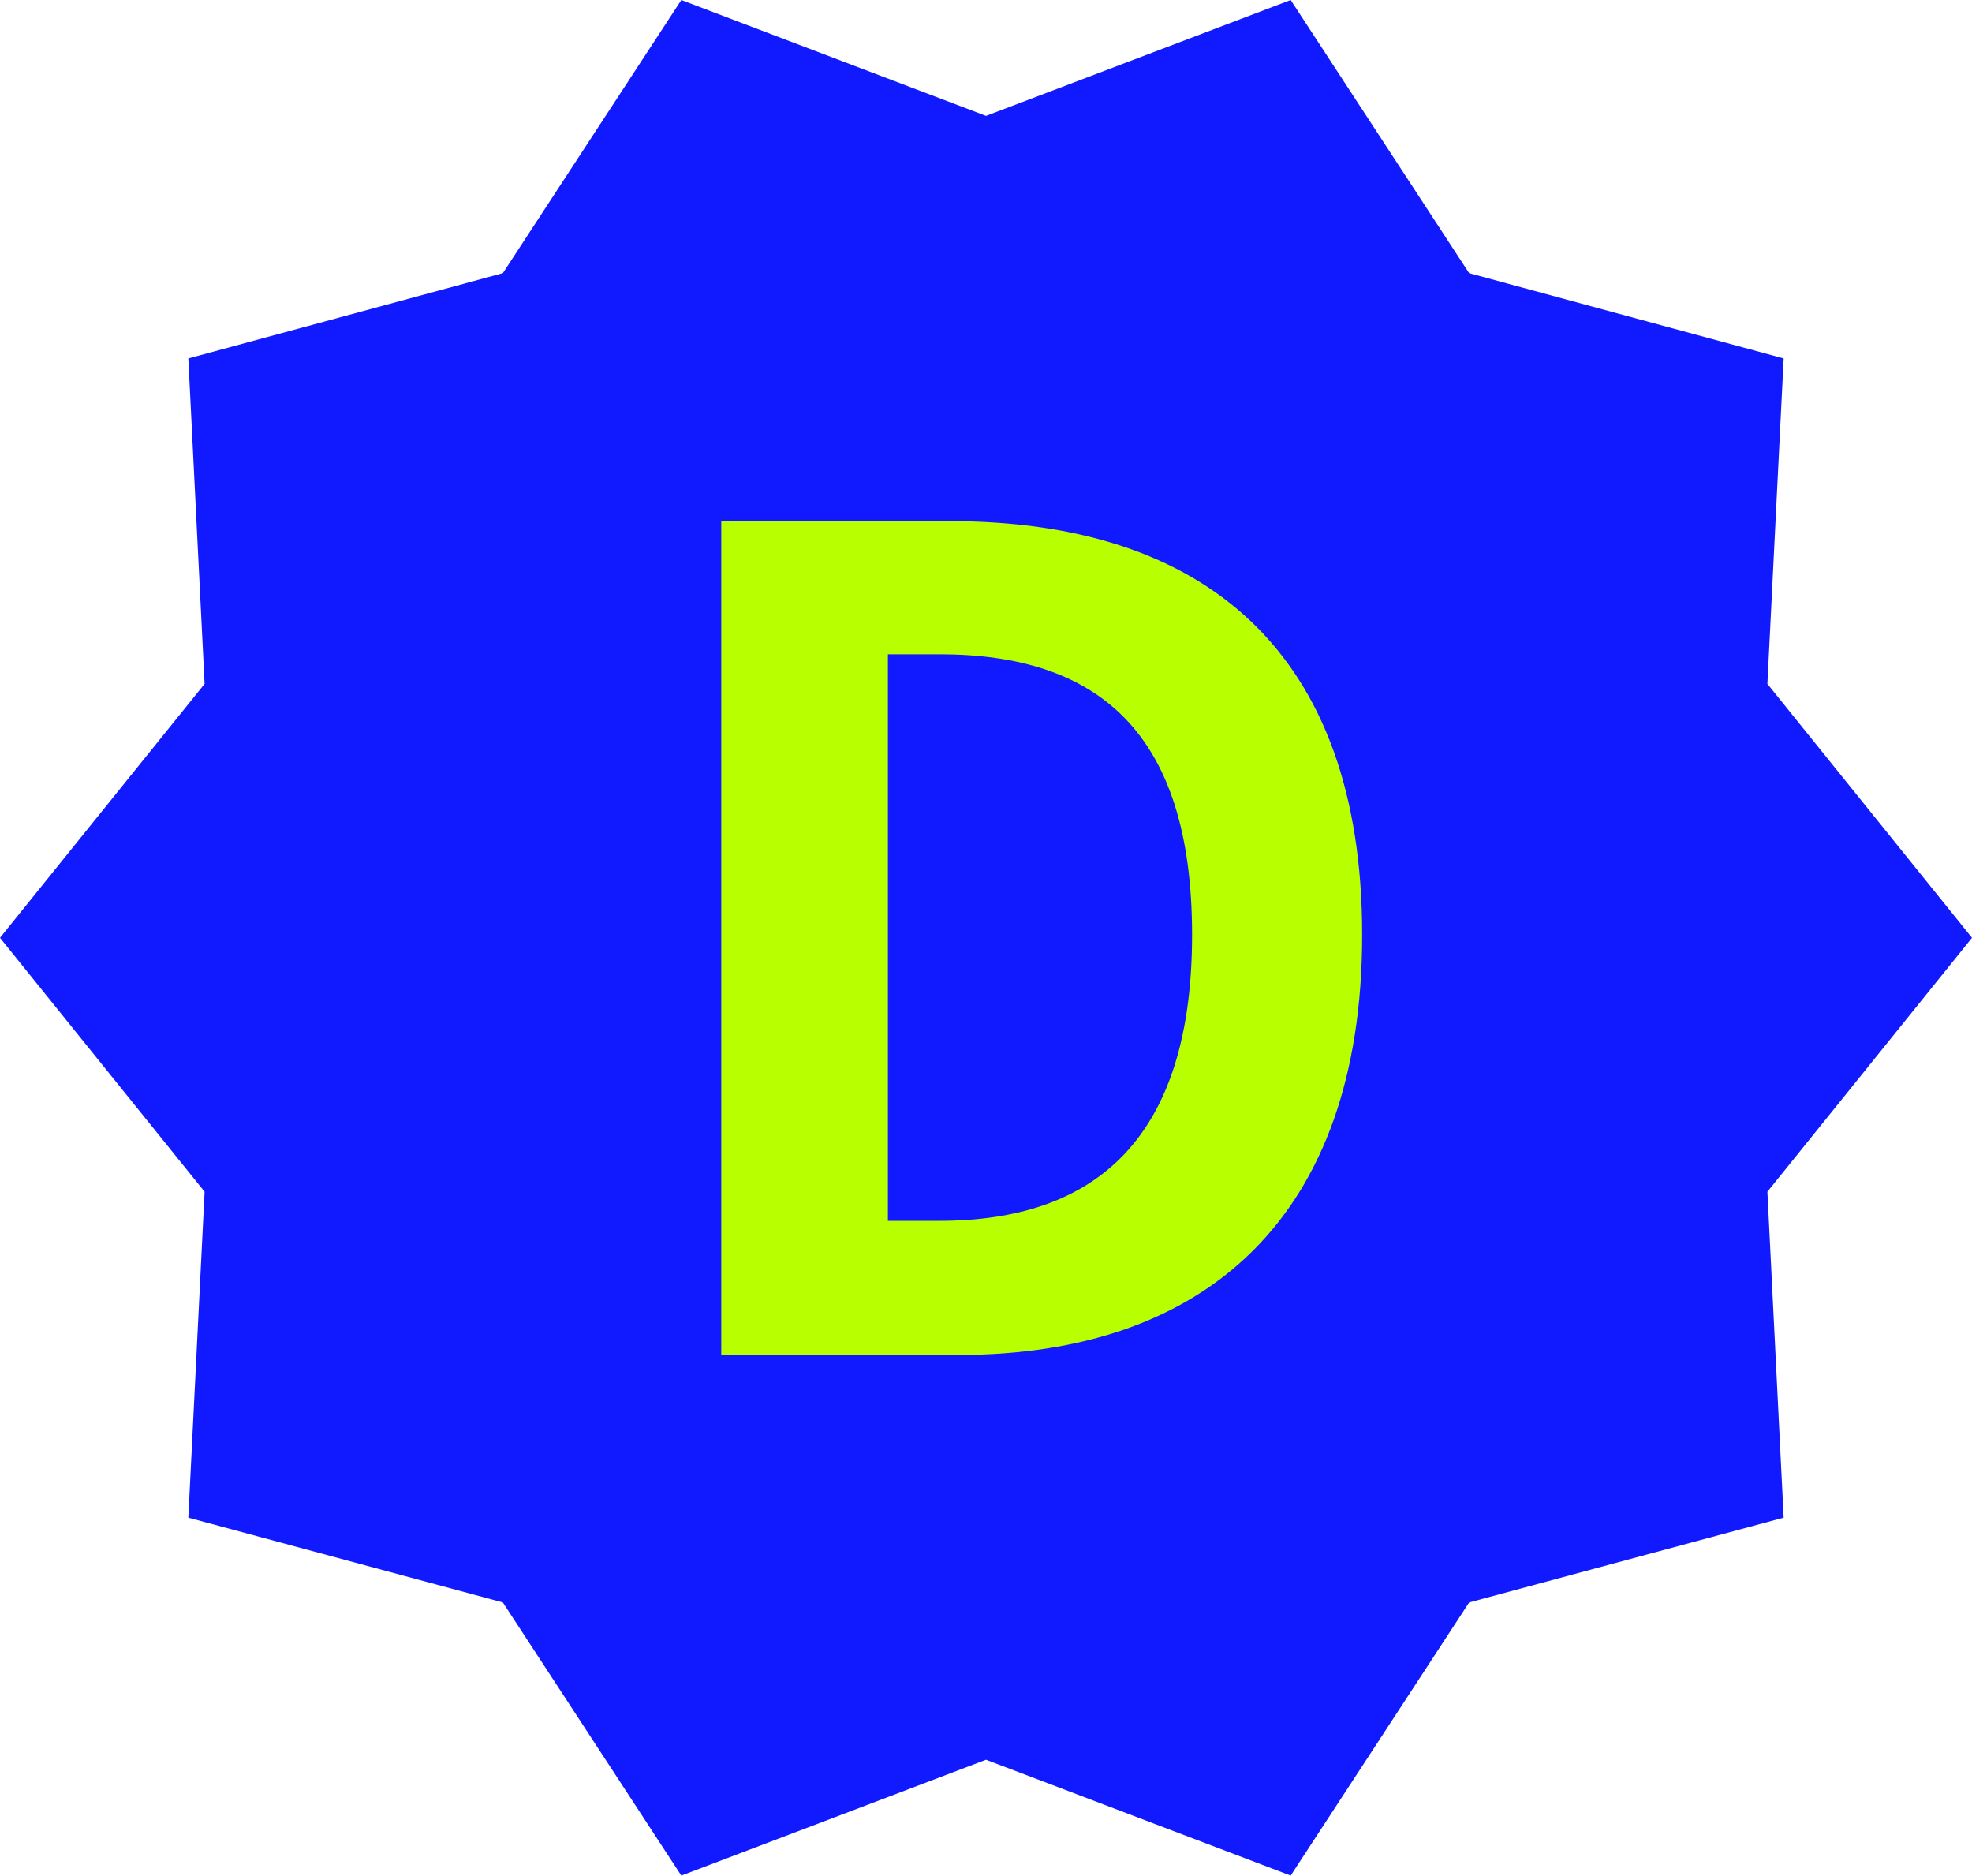 <?xml version="1.0" encoding="UTF-8"?>
<svg id="Layer_1" data-name="Layer 1" xmlns="http://www.w3.org/2000/svg" viewBox="0 0 40 38.04">
  <defs>
    <style>
      .cls-1 {
        fill: #b8ff00;
      }

      .cls-2 {
        fill: #111aff;
      }
    </style>
  </defs>
  <polygon class="cls-2" points="20 2.35 26.18 0 29.8 5.54 36.18 7.27 35.85 13.87 40 19.02 35.85 24.17 36.18 30.78 29.8 32.5 26.18 38.04 20 35.69 13.82 38.04 10.2 32.5 3.82 30.78 4.15 24.17 0 19.02 4.15 13.87 3.82 7.27 10.2 5.54 13.82 0 20 2.35"/>
  <path class="cls-1" d="M19.27,10.57c5.16,0,8.36,2.65,8.36,8.39s-3.2,8.52-8.18,8.52h-4.82V10.57h4.64Zm4.91,8.39c0-4.14-1.94-5.69-5.12-5.69h-1.05v11.49h1.05c3.18,0,5.12-1.69,5.12-5.8Z"/>
</svg>